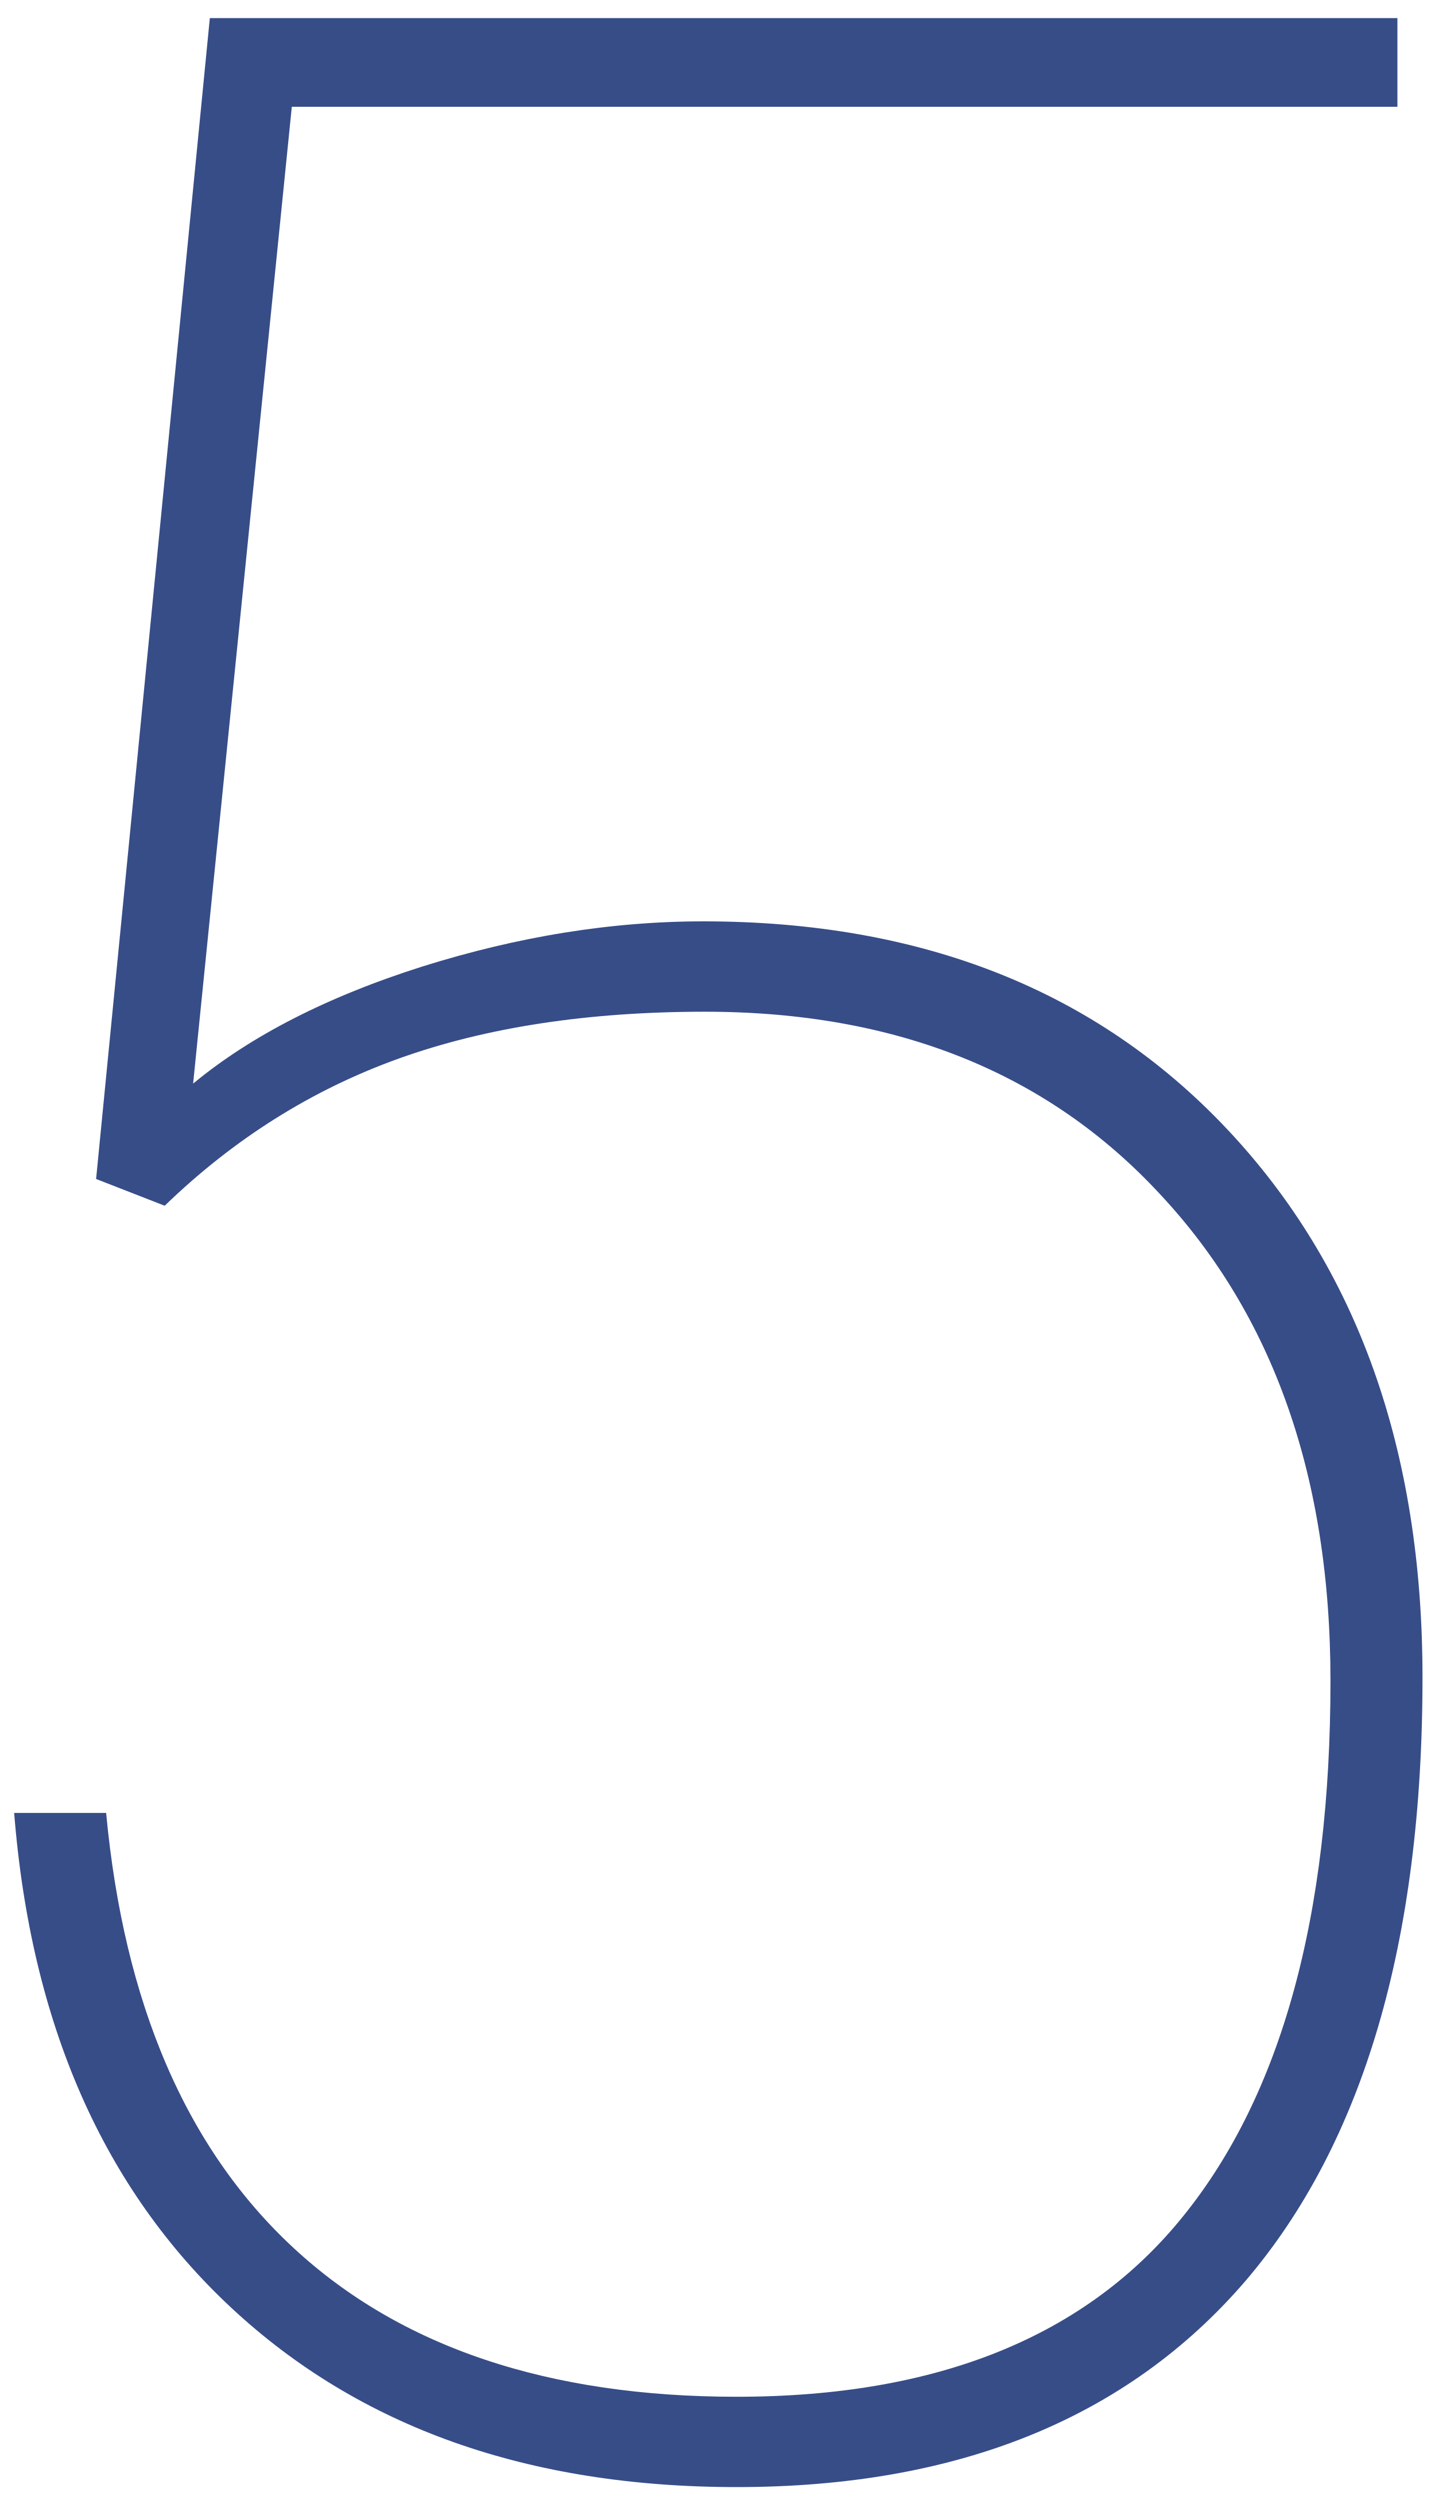 <?xml version="1.0" encoding="UTF-8"?> <svg xmlns="http://www.w3.org/2000/svg" width="31" height="54" viewBox="0 0 31 54" fill="none"> <path d="M2.076 25.467L4.533 0.391H30.188V2.306H6.304L4.172 23.407C5.424 22.371 7.075 21.528 9.122 20.878C11.194 20.227 13.217 19.902 15.192 19.902C19.914 19.902 23.684 21.396 26.502 24.383C29.32 27.37 30.73 31.32 30.73 36.234C30.73 41.943 29.453 46.291 26.899 49.278C24.346 52.241 20.685 53.723 15.915 53.723C11.411 53.723 7.773 52.434 5.003 49.856C2.233 47.279 0.667 43.714 0.306 39.161H2.293C2.678 43.28 4.027 46.412 6.34 48.556C8.652 50.7 11.844 51.772 15.915 51.772C20.251 51.772 23.467 50.471 25.562 47.869C27.682 45.243 28.742 41.389 28.742 36.307C28.742 31.922 27.514 28.418 25.057 25.792C22.624 23.166 19.348 21.854 15.229 21.854C12.699 21.854 10.495 22.191 8.616 22.865C6.737 23.54 5.051 24.6 3.558 26.045L2.076 25.467Z" fill="#374D88"></path> </svg> 